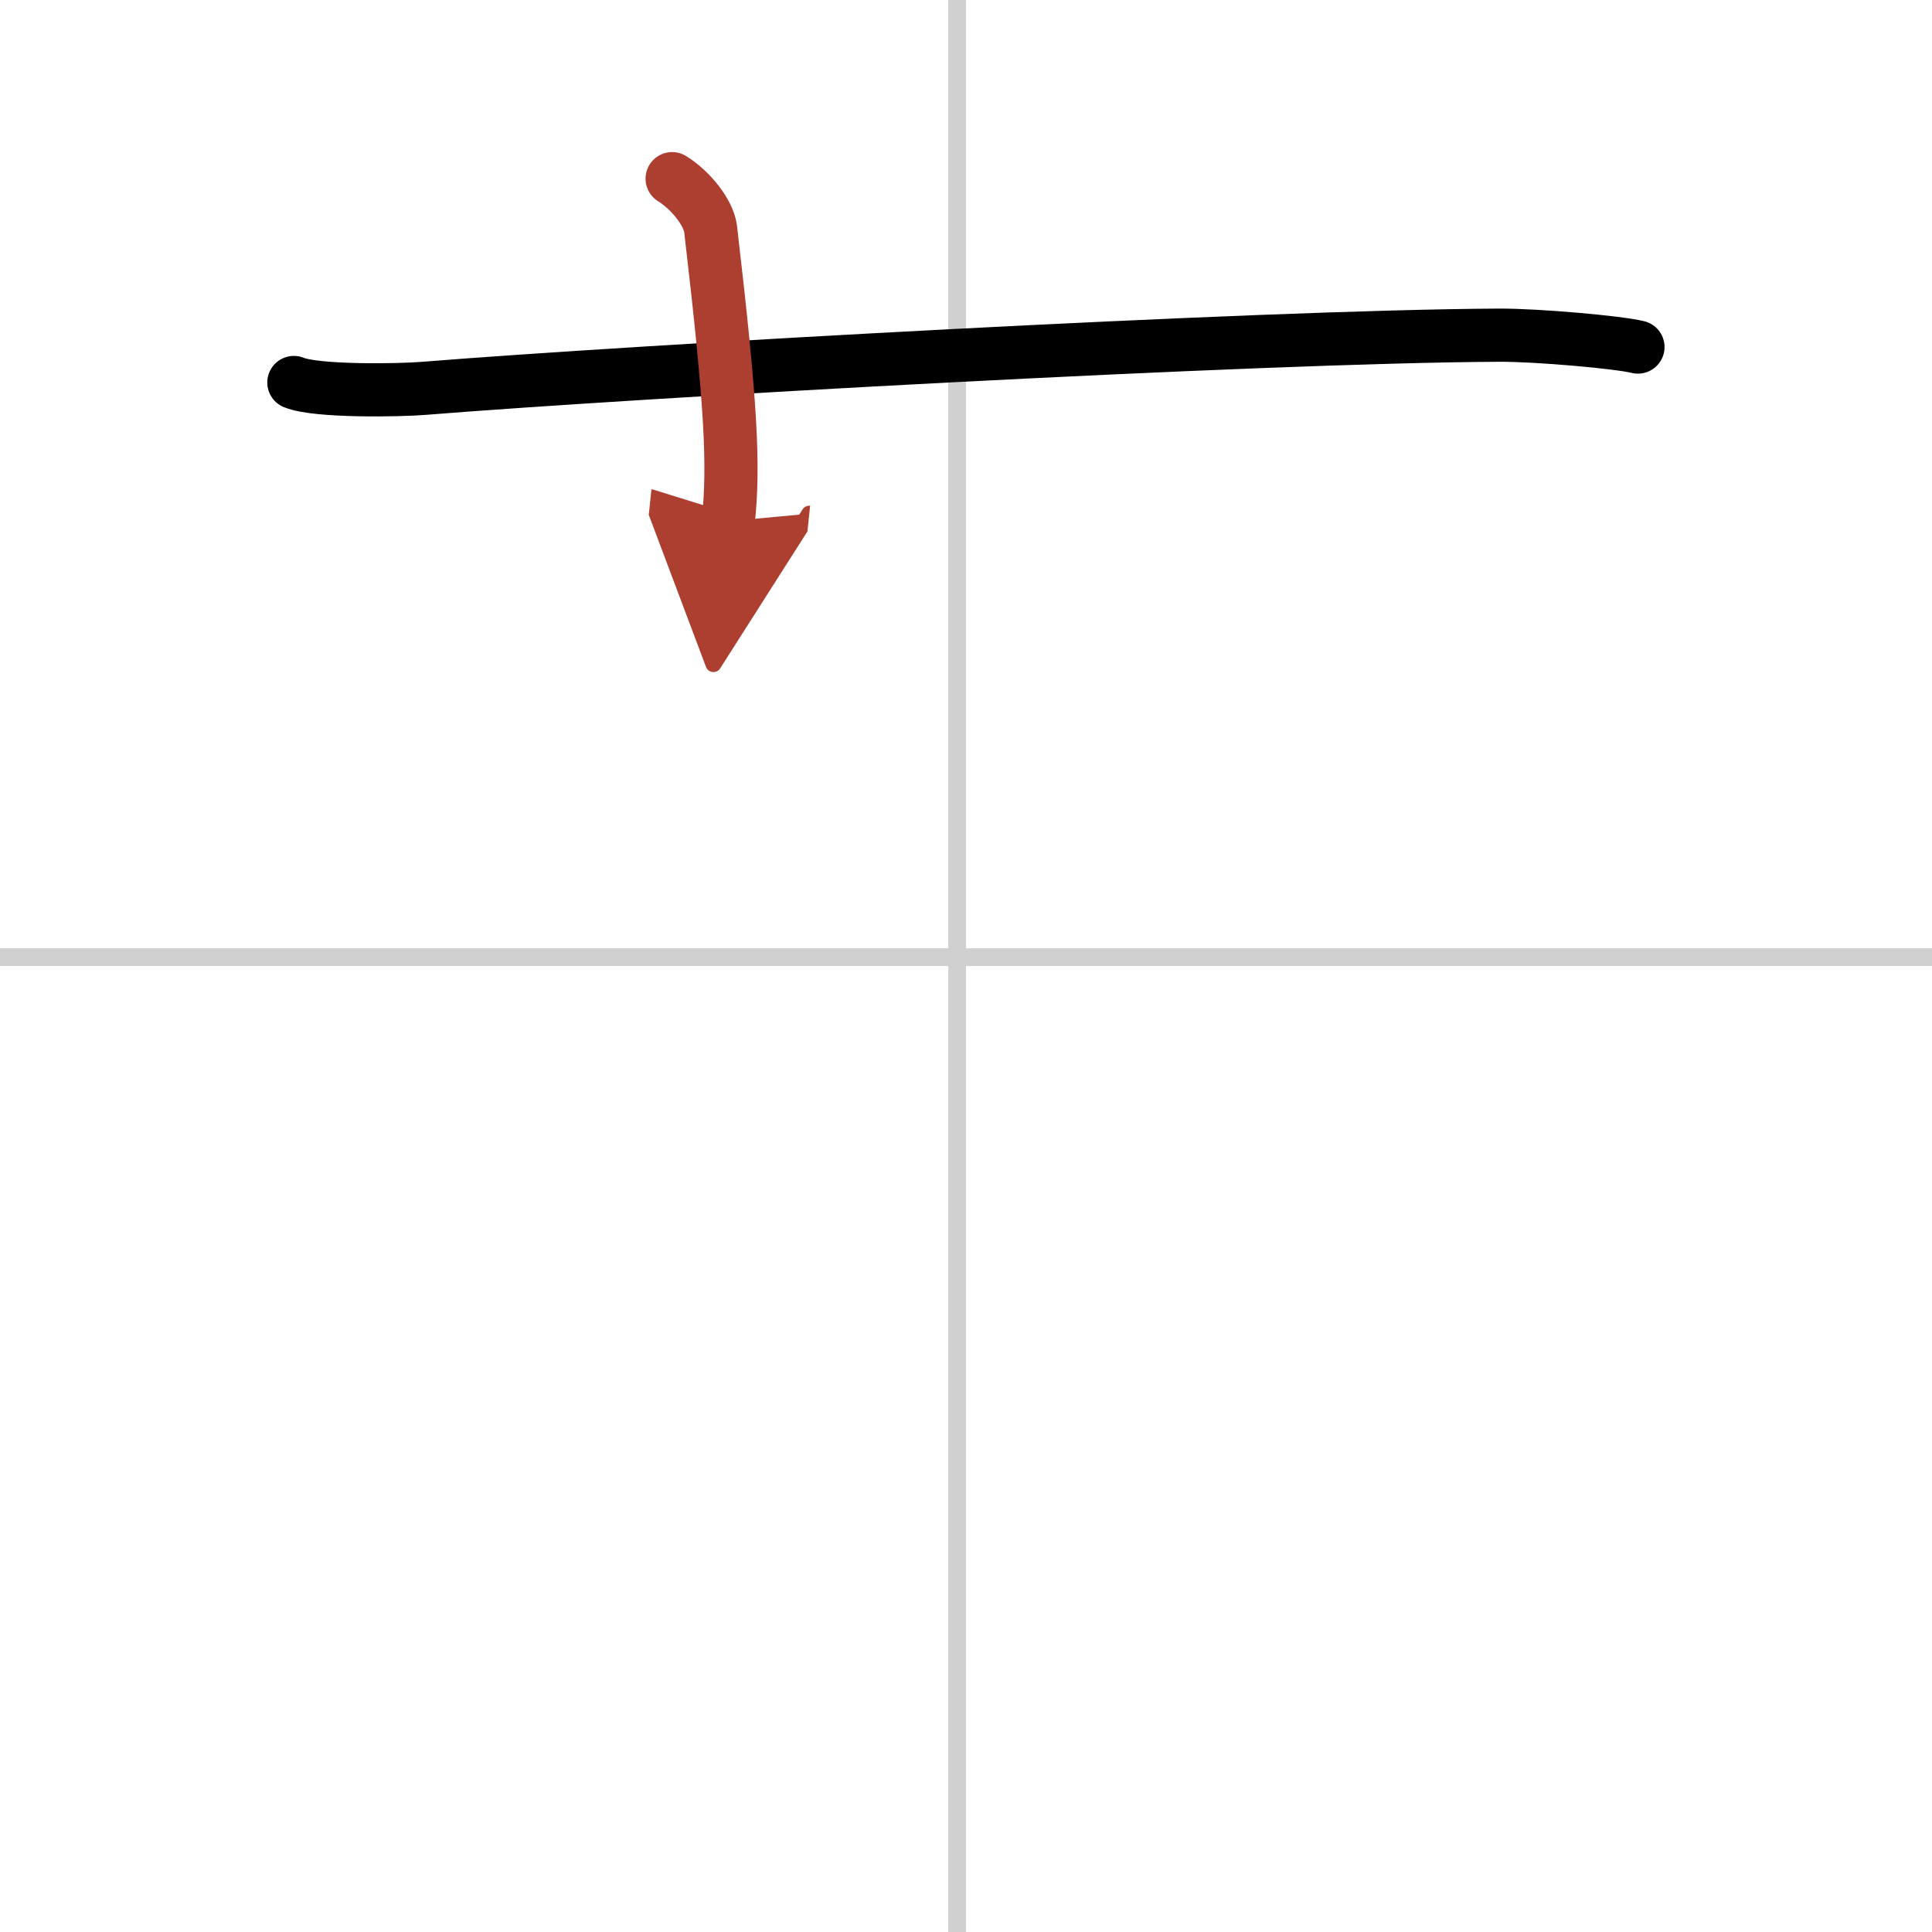 <svg width="400" height="400" viewBox="0 0 109 109" xmlns="http://www.w3.org/2000/svg"><defs><marker id="a" markerWidth="4" orient="auto" refX="1" refY="5" viewBox="0 0 10 10"><polyline points="0 0 10 5 0 10 1 5" fill="#ad3f31" stroke="#ad3f31"/></marker></defs><g fill="none" stroke="#000" stroke-linecap="round" stroke-linejoin="round" stroke-width="3"><rect width="100%" height="100%" fill="#fff" stroke="#fff"/><line x1="54" x2="54" y2="109" stroke="#d0d0d0" stroke-width="1"/><line x2="109" y1="54" y2="54" stroke="#d0d0d0" stroke-width="1"/><path d="m16.58 21.58c1.29 0.53 6.04 0.44 7.33 0.33 11.9-0.96 46.95-2.93 60.67-3 2.16-0.01 6.75 0.4 7.83 0.67"/><path d="m37.92 10.08c1.08 0.67 2.06 1.94 2.17 2.83 1.17 10 1.33 13.33 1 16.5" marker-end="url(#a)" stroke="#ad3f31"/></g></svg>
